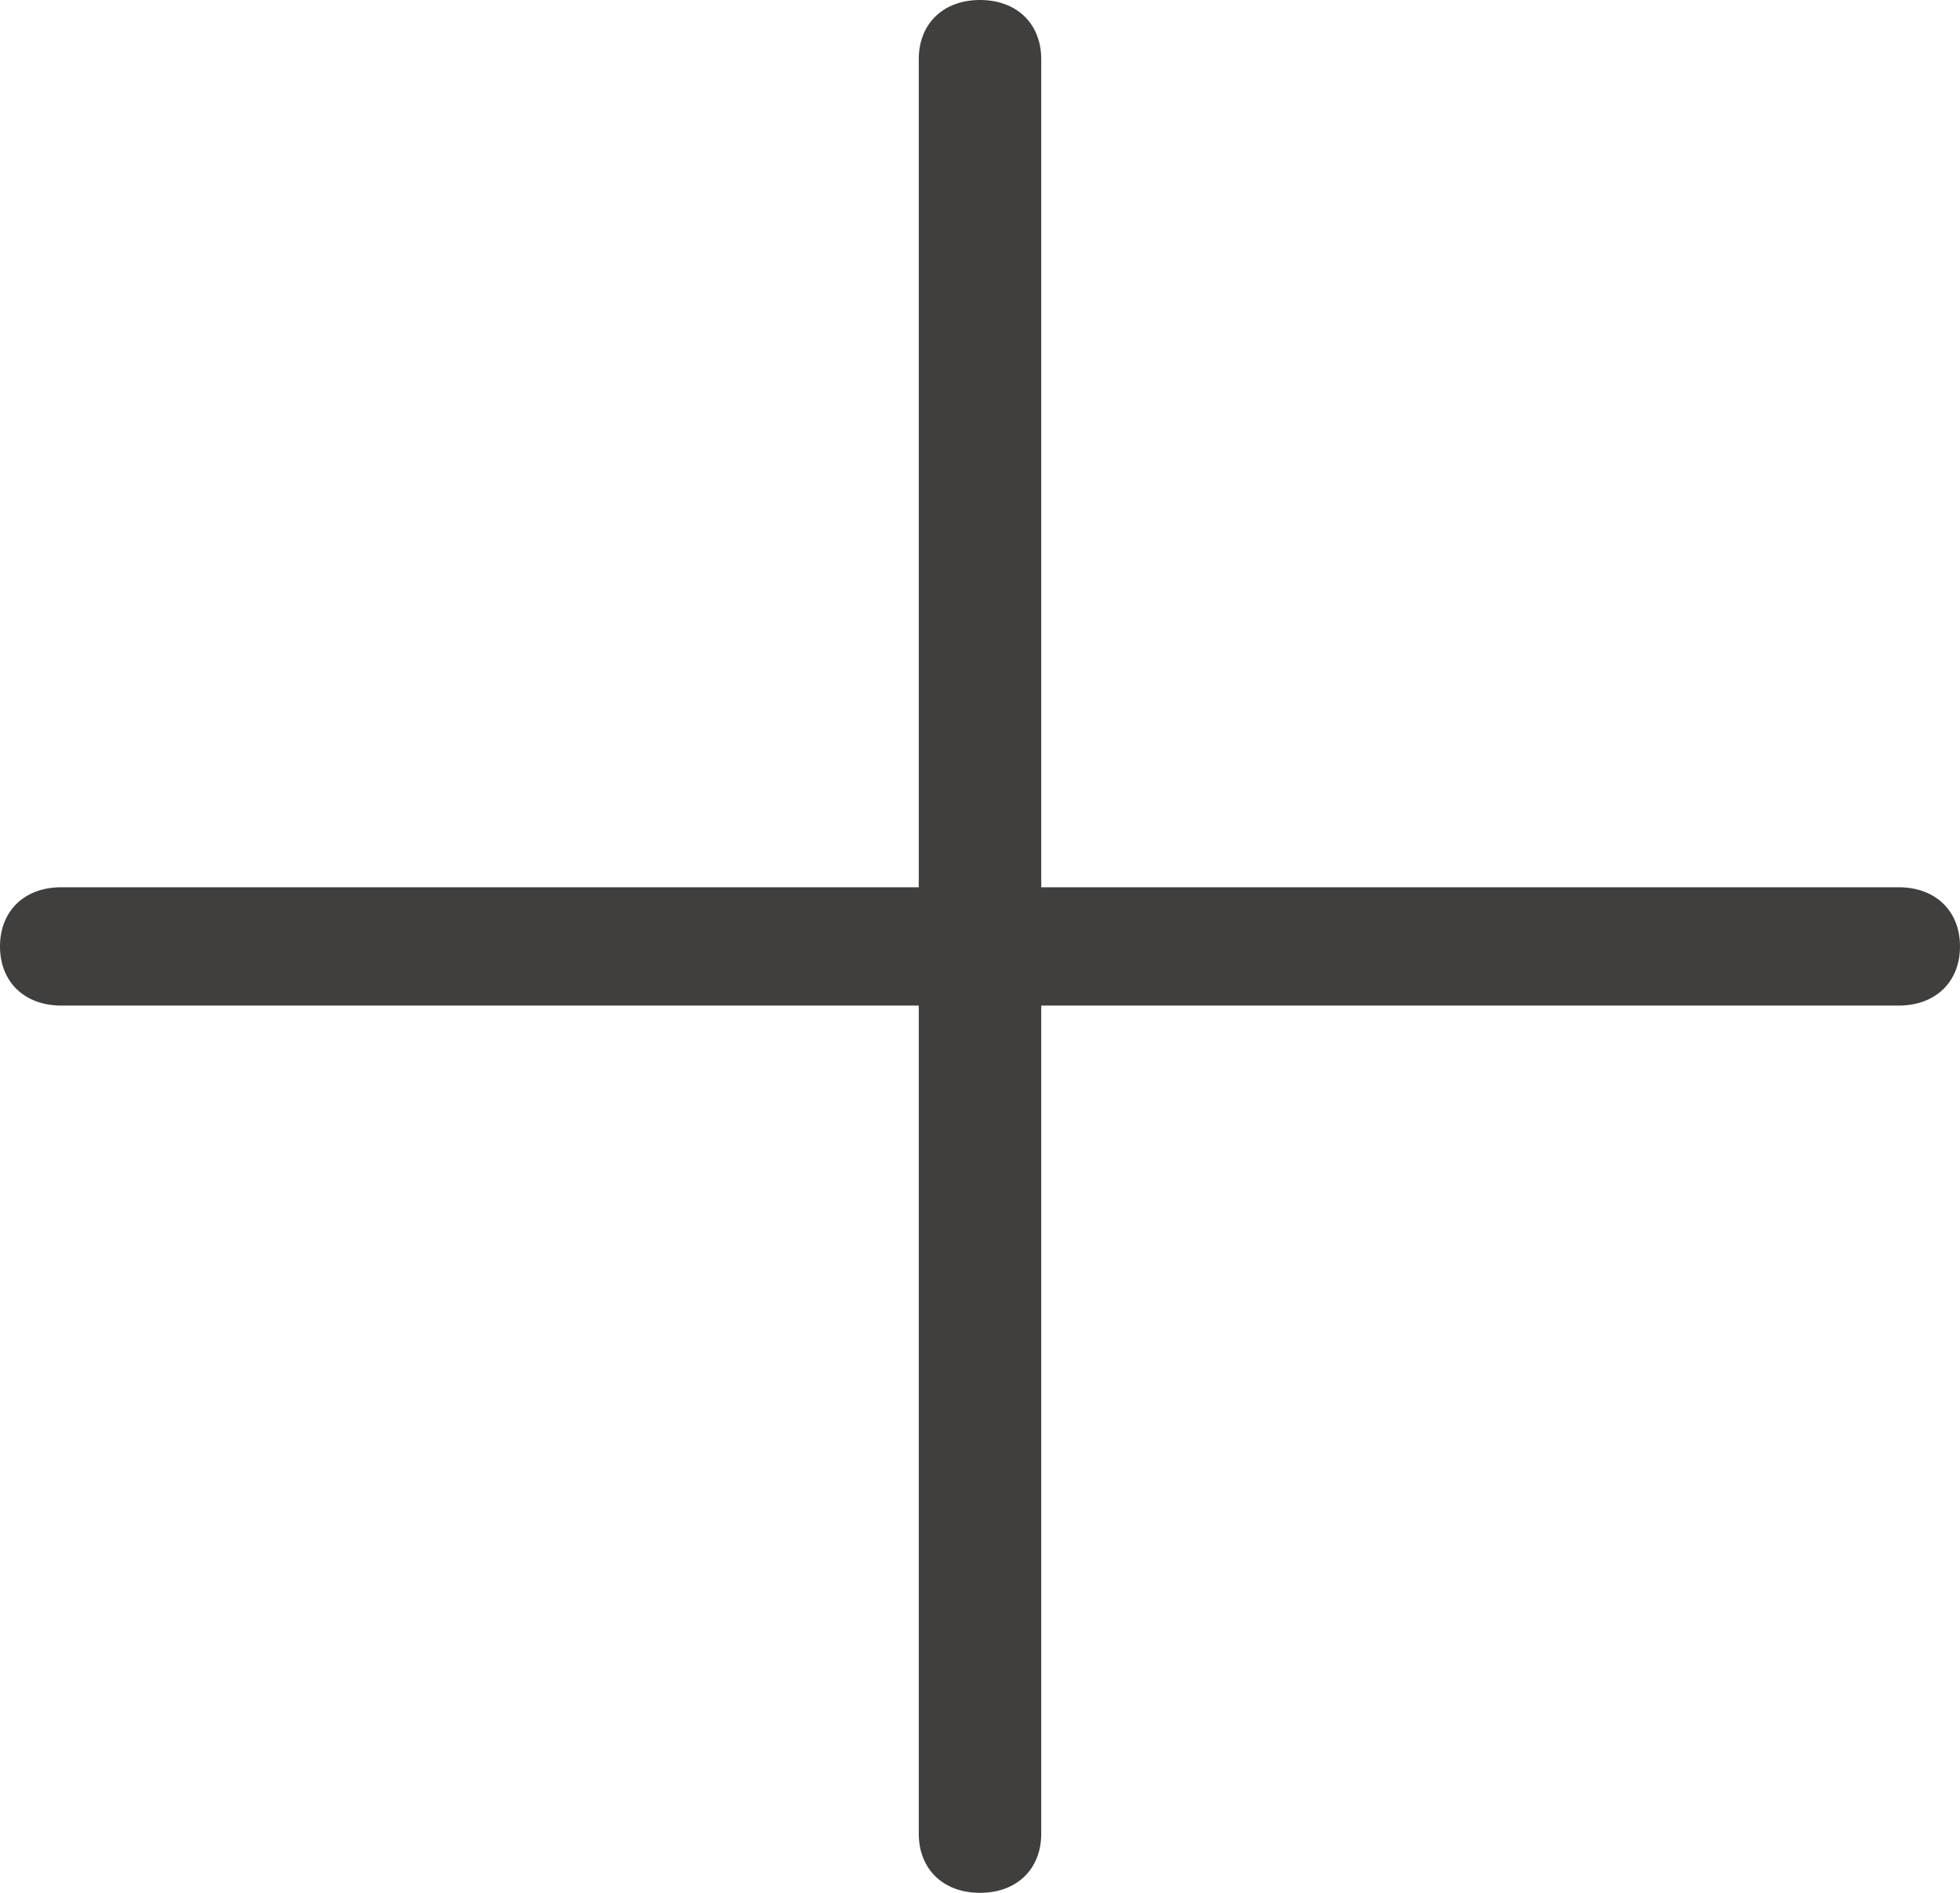 <svg preserveAspectRatio="none" width="100%" height="100%" overflow="visible" style="display: block;" viewBox="0 0 29 28" fill="none" xmlns="http://www.w3.org/2000/svg">
<path id="plus" d="M28.094 13.125H15.406V0.875C15.406 0.35 15.044 0 14.5 0C13.956 0 13.594 0.35 13.594 0.875V13.125H0.906C0.362 13.125 0 13.475 0 14C0 14.525 0.362 14.875 0.906 14.875H13.594V27.125C13.594 27.65 13.956 28 14.5 28C15.044 28 15.406 27.65 15.406 27.125V14.875H28.094C28.637 14.875 29 14.525 29 14C29 13.475 28.637 13.125 28.094 13.125Z" fill="#403F3D"/>
</svg>
